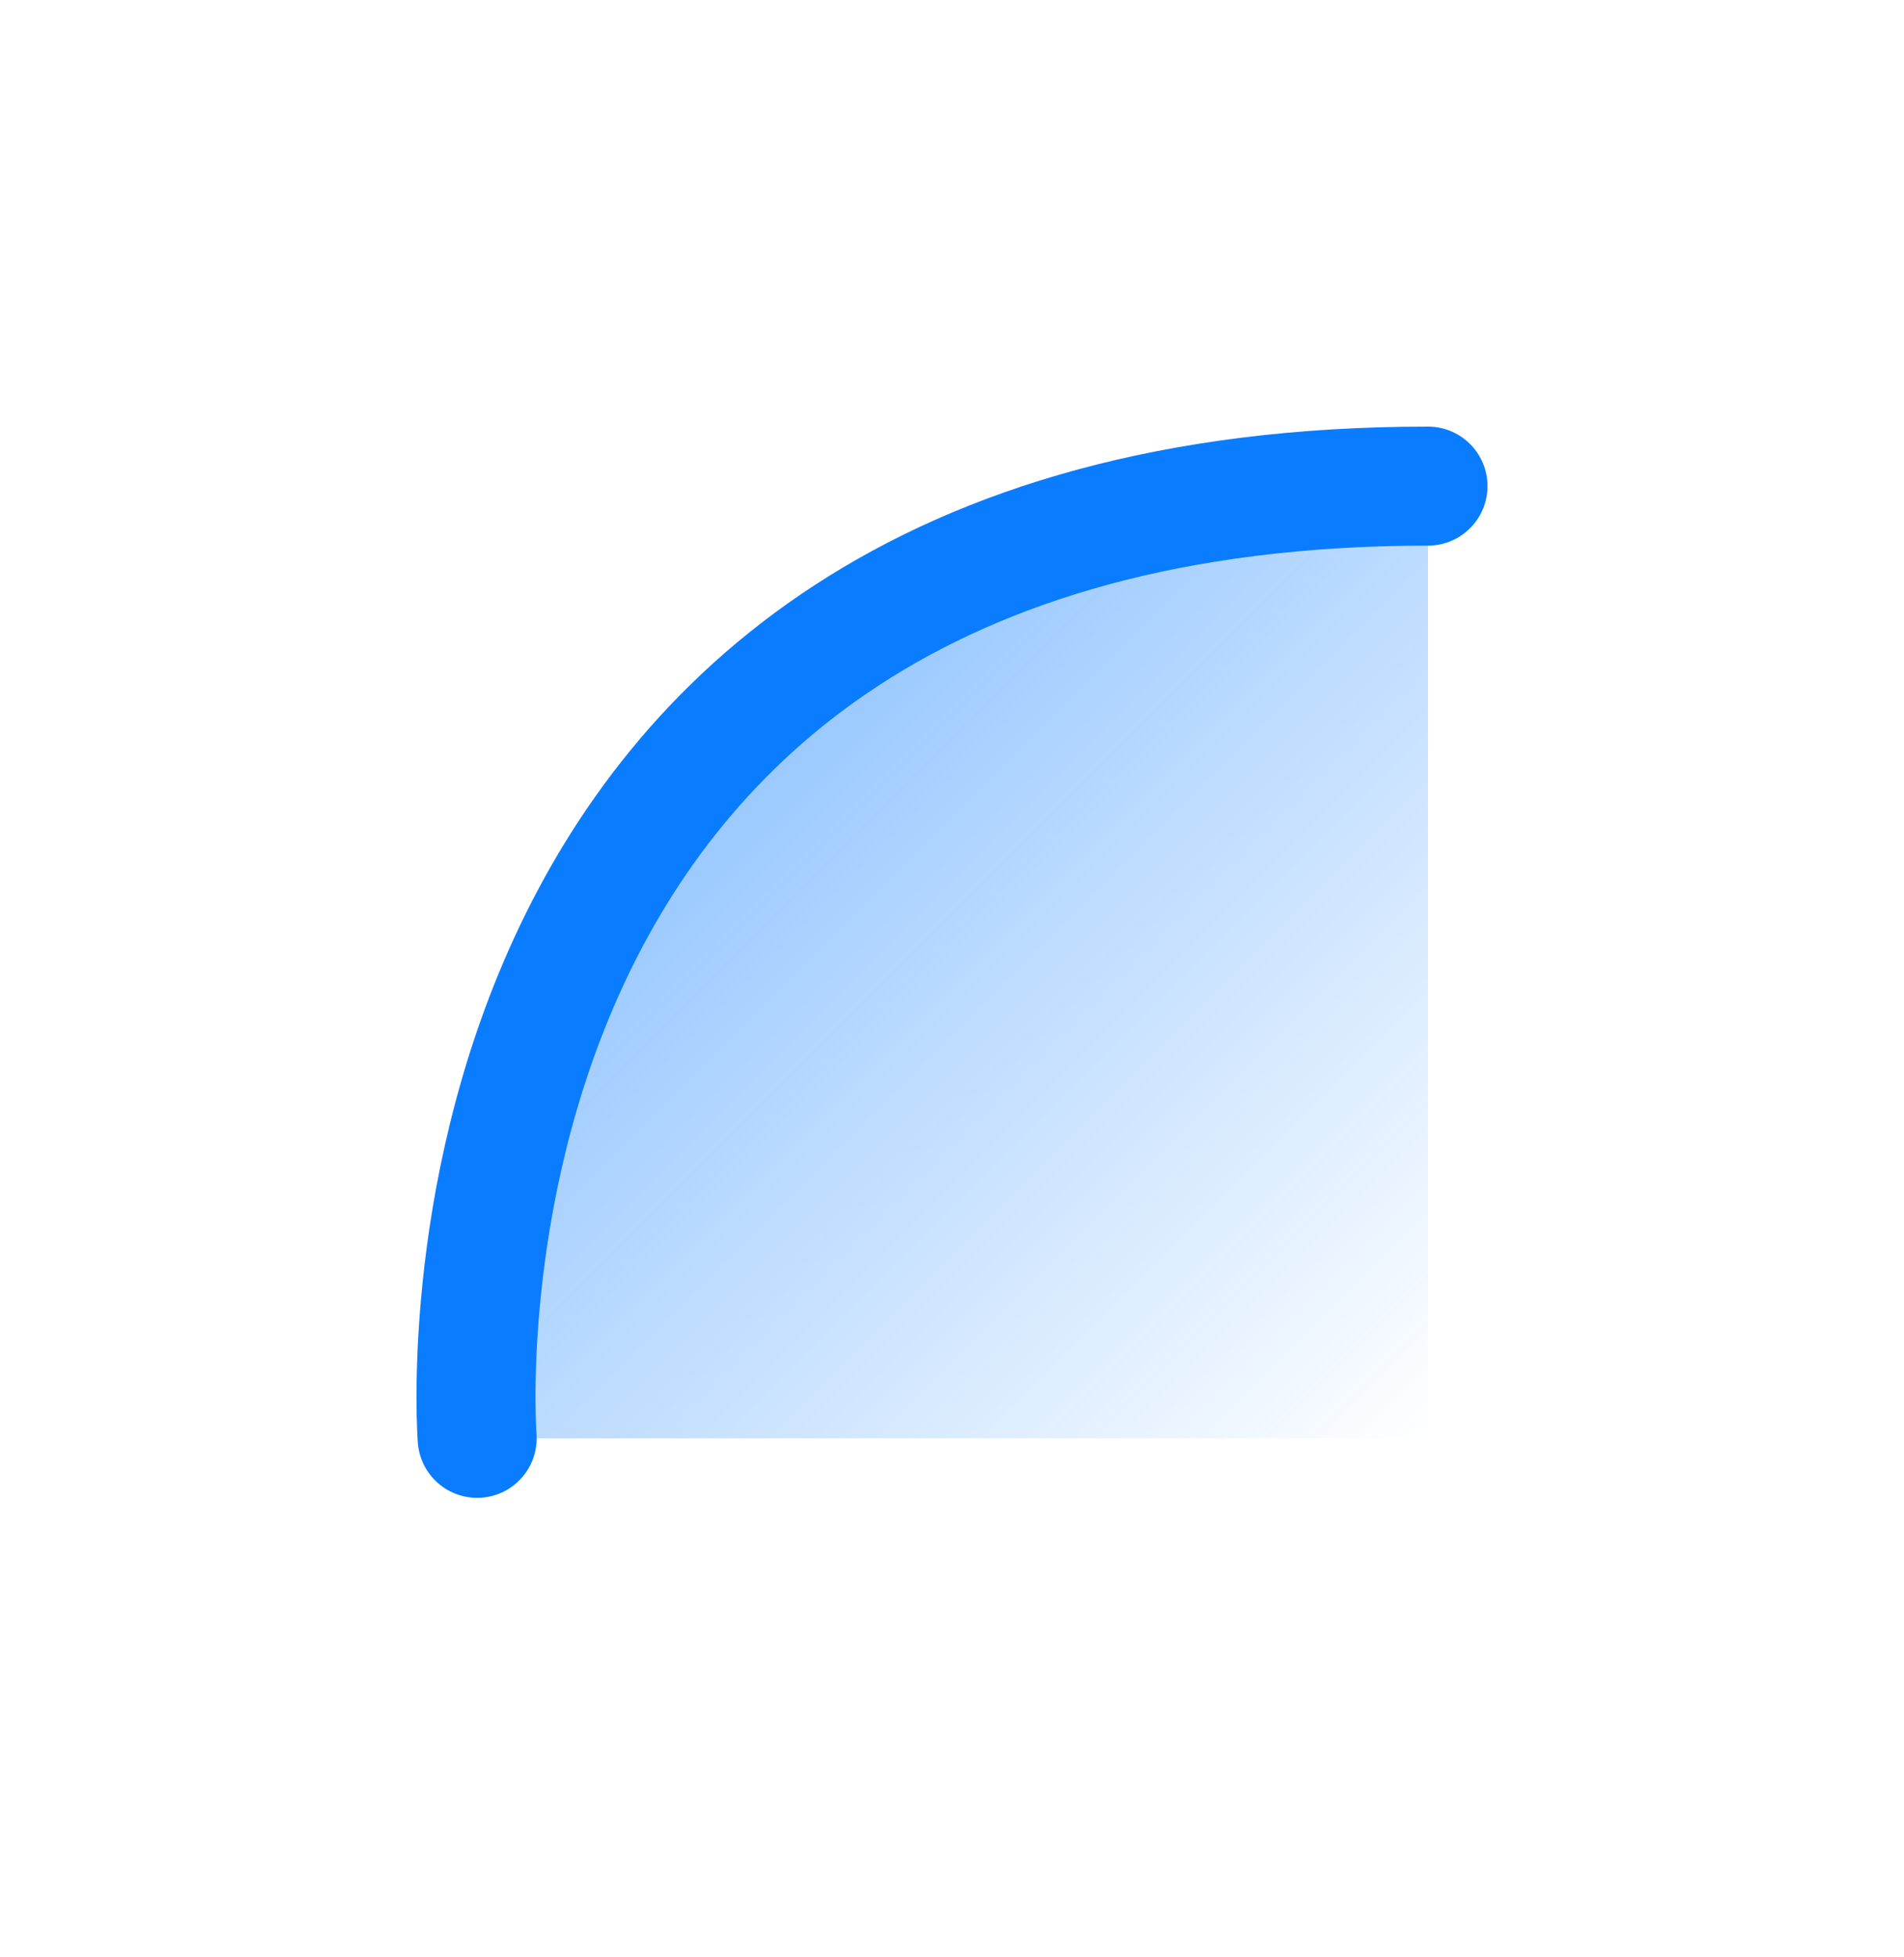 <svg width="36" height="37" viewBox="0 0 36 37" fill="none" xmlns="http://www.w3.org/2000/svg">
<path d="M27 9.189C7.632 9.189 9.022 27.189 9.022 27.189H27V9.189Z" fill="url(#paint0_linear_815_493)"/>
<path d="M9.022 27.189C9.022 27.189 7.632 9.189 27 9.189" stroke="#0A7CFF" stroke-width="2.25" stroke-linecap="round"/>
<defs>
<linearGradient id="paint0_linear_815_493" x1="9" y1="9.189" x2="27" y2="27.189" gradientUnits="userSpaceOnUse">
<stop stop-color="#1F87FF" stop-opacity="0.64"/>
<stop offset="1" stop-color="#1F87FF" stop-opacity="0"/>
</linearGradient>
</defs>
</svg>
